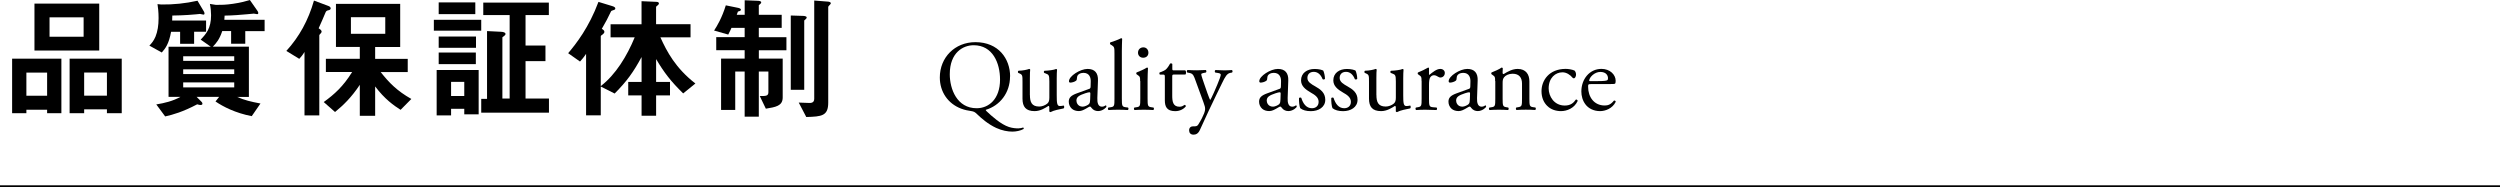 <?xml version="1.0" encoding="UTF-8"?><svg id="a" xmlns="http://www.w3.org/2000/svg" viewBox="0 0 650 48.68"><defs><style>.b{fill:none;stroke:#000;stroke-miterlimit:10;stroke-width:.5px;}</style></defs><line class="b" y1="48.43" x2="650" y2="48.43"/><g><path d="M12.25,29.44v-.91H6.86v.91H3.15V15.26H15.96v14.18h-3.71Zm0-10.57H6.86v6.02h5.39v-6.02Zm-3.29-5.74V.94H25.8V13.13H8.96ZM21.74,4.51H12.88v5.04h8.86V4.51Zm6.06,24.92v-1.01h-5.92v1.01h-3.78V15.26h13.55v14.18h-3.85Zm0-10.57h-5.92v6.02h5.92v-6.02Z"/><path d="M50.47,8.26v3.12h-3.64v-3.12h-2.35c-.56,3.12-1.47,4.34-2.42,5.39l-3.22-1.79c.6-.63,1.09-1.19,1.58-2.31,.56-1.37,.81-2.94,.81-4.87,0-1.61-.17-2.91-.28-3.61l.98,.1c3.19,.04,6.3-.28,9.42-.98l1.58,2.66c.21,.31,.24,.56,.24,.67,0,.17-.1,.28-.28,.28-.1,0-.7-.14-.88-.18-.21,.04-.91,.11-1.12,.11-.35,.04-3.01,.28-6.09,.31,0,.39,0,.6-.04,1.3h8.82v2.91h-3.12Zm13.3-.18v3.29h-3.68v-3.29h-2.31c-.67,2.07-1.54,3.15-2.45,4.06h9.38v13.06h-3.05c1.89,.84,3.5,1.23,6.06,1.71l-2.27,3.29c-4.24-.81-7.49-2.49-9.42-3.82l.94-1.19h-5.85l1.23,1.23c.1,.1,.28,.28,.28,.56,0,.25-.25,.32-.52,.32-.18,0-.35-.04-.84-.18-3.71,1.96-6.3,2.7-8.33,3.15l-2.31-3.12c2.17-.35,4.34-.88,6.27-1.96h-3.08V12.15h10.99l-2.63-1.85c1.4-1.47,2.7-2.91,2.7-6.34,0-.95-.1-2-.31-2.94l1.58,.25c1.47,0,2.45,0,4.41-.28,2.17-.31,3.33-.67,4.41-.98l1.93,2.76c.14,.21,.25,.39,.25,.63,0,.28-.18,.28-.31,.28-.1,0-.63-.1-.84-.14-.56,.04-1.33,.14-1.82,.17-1.5,.14-3.64,.32-5.78,.35,0,.39-.04,.7-.07,1.09h10.47v2.94h-5.01Zm-2.87,6.55h-13.27v1.19h13.27v-1.19Zm0,3.4h-13.27v1.23h13.27v-1.23Zm0,3.4h-13.27v1.29h13.27v-1.29Z"/><path d="M85.4,2.66c-.56,.14-.63,.25-.84,.77-.49,1.12-.84,2.03-1.71,3.92,.31,.21,.77,.49,.77,.88,0,.14-.1,.31-.21,.42-.35,.38-.39,.42-.39,.59V30h-3.85V13.51c-.49,.81-.88,1.26-1.36,1.79l-3.36-2.06c3.36-3.68,5.71-7.95,7.18-13.09l3.75,1.4c.39,.14,.6,.38,.6,.63,0,.31-.31,.42-.56,.49Zm18.76,25.9c-1.75-1.12-4.13-2.77-6.62-6.09v7.63h-3.99v-8.05c-2.21,3.33-4.34,5.36-6.44,7.07l-2.94-2.59c2.8-2.03,5.04-4.03,7.39-7.81h-6.83v-3.43h8.82v-3.08h-6.2V1.01h16.7V12.22h-6.51v3.08h8.47v3.43h-7.04c2.21,2.8,4.27,4.9,7.98,7l-2.8,2.83Zm-3.99-24.08h-8.93v4.3h8.93V4.48Z"/><path d="M112.8,7.98v-2.83h12.32v2.83h-12.32Zm7.91,21.74v-1.44h-3.43v1.72h-3.75v-11.8h10.92v11.52h-3.75Zm-6.65-26.04V.63h9.52V3.67h-9.52Zm0,8.75v-2.94h9.7v2.94h-9.7Zm0,4.24v-3.01h9.66v3.01h-9.66Zm6.65,4.62h-3.43v3.67h3.43v-3.67Zm4.41,8.02v-3.61h1.51V8.08l3.61,.18c.67,.04,1.19,.17,1.19,.59,0,.17-.14,.32-.39,.53-.35,.25-.42,.28-.42,.35v15.89h1.89V3.92h-6.86V.67h17.05V3.92h-6.06v7.91h5.18v4.06h-5.18v9.73h6.09v3.68h-17.61Z"/><path d="M177.63,24.29c-3.22-3.15-4.97-5.43-7.04-8.93v5.95h3.61v3.5h-3.61v5.29h-3.78v-5.29h-3.47v-3.5h3.47v-6.48c-2.17,3.99-3.78,6.23-7,9.49l-3.61-1.82v7.49h-3.82V14c-.67,1.02-1.26,1.65-1.58,2l-3.08-2.17c2.14-2.52,5.43-6.76,7.88-13.34l3.57,1.09c.56,.17,.81,.35,.81,.63,0,.25-.21,.31-.28,.35-.7,.21-.77,.25-.88,.49-.88,1.82-1.19,2.45-2.35,4.45,.35,.21,.67,.42,.67,.77,0,.25-.17,.42-.31,.56-.52,.38-.63,.46-.63,.63v12.92c3.89-2.98,6.83-7.84,8.82-12.67h-6.27v-3.4h8.05V.31l3.85,.17c.17,0,.67,.04,.67,.42,0,.1-.07,.28-.25,.42-.42,.31-.49,.38-.49,.59V6.3h8.96v3.4h-7.84c1.68,3.71,3.92,7.98,9.1,12.01l-3.19,2.59Z"/><path d="M197.3,13.06v2.17h6.2v10.12c0,2.21-1.86,2.49-4.38,2.91l-1.58-3.29c1.5,0,2.24,.04,2.24-.98v-5.39h-2.49v11.73h-3.68v-11.73h-2.45v9.98h-3.68V15.23h6.13v-2.17h-7.39v-3.4h7.39v-2.42h-3.43c-.21,.49-.35,.81-.84,1.75l-3.68-1.05c.77-1.16,2.03-3.25,3.05-6.55l3.29,.67c.1,.04,.63,.14,.63,.46,0,.35-.39,.35-.77,.49l-.31,.84h2.07V.07l3.5,.14c.21,0,.8,.1,.8,.38s-.31,.49-.63,.77V3.85h5.95v3.4h-5.95v2.42h7.18v3.4h-7.18Zm11.8-7.74V23.35h-3.5V4.03l3.12,.1c.25,0,1.02,.04,1.02,.42,0,.25-.25,.42-.63,.77Zm6.55-3.96c-.25,.25-.31,.32-.31,.49V26.67c0,3.5-1.72,3.64-5.71,3.75l-1.96-3.75c1.44,.07,2.56,.1,2.77,.1,.38,0,1.26,0,1.26-1.08V.14l3.54,.28c.21,0,.77,.1,.77,.42,0,.14-.14,.31-.35,.52Z"/></g><g><path d="M262.61,19.87c0,4.29-2.65,7.59-6.29,8.68-.05,.13,.05,.23,.21,.39,1.33,1.27,3.72,3.41,5.8,4.08,.96,.31,1.82,.36,2.42,.36,.26,0,.88-.08,1.25-.23,.16,.03,.21,.26,.13,.39-.83,.47-2,.68-2.91,.68-1.2,0-2.68-.26-4.21-.96-2.13-.99-3.85-2.5-4.81-3.43-.78-.78-1.01-.83-1.74-.96-.68-.1-1.61-.26-2.55-.62-3.46-1.3-5.56-4.39-5.56-8.11,0-5.2,3.9-9.18,9.26-9.18,6.01,0,9.02,4.34,9.02,8.92Zm-2.6,.81c0-4.29-1.9-8.92-6.86-8.92-2.7,0-6.21,1.85-6.21,7.54,0,3.85,1.87,8.84,6.99,8.84,3.12,0,6.08-2.34,6.08-7.46Z"/><path d="M267.78,24.71c0,1.79,.44,2.99,2.42,2.99,.7,0,1.53-.29,2.11-.78,.34-.31,.52-.7,.52-1.51v-4.26c0-1.69-.18-1.74-.96-2.05l-.34-.13c-.18-.1-.18-.47,.03-.57,1.04-.03,2.47-.21,3.04-.47,.13,.03,.21,.08,.23,.18-.05,.49-.08,1.3-.08,2.26v4.37c0,2.05,.08,2.83,.81,2.83,.31,0,.65-.05,1.01-.13,.16,.13,.18,.65-.03,.75-1.01,.21-2.52,.47-3.41,.96-.13,0-.26-.08-.31-.18v-1.07c0-.23-.08-.36-.23-.36-.78,.49-2.05,1.35-3.59,1.35-2.29,0-3.15-1.14-3.15-3.25v-4.34c0-1.64,0-1.87-.78-2.21l-.31-.13c-.16-.13-.13-.49,.05-.57,1.2-.03,2.21-.26,2.78-.47,.16,.03,.23,.08,.26,.18-.05,.44-.08,.99-.08,2.26v4.34Z"/><path d="M283.12,23.15c.39-.13,.44-.36,.44-.75l.03-1.2c.03-.96-.29-2.26-1.9-2.26-.73,0-1.61,.36-1.66,1.17-.03,.42-.05,.73-.26,.88-.39,.31-1.09,.49-1.48,.49-.23,0-.36-.13-.36-.36,0-1.35,2.94-3.2,4.84-3.2s2.78,1.09,2.7,3.04l-.16,4.52c-.05,1.2,.18,2.26,1.2,2.26,.26,0,.49-.08,.65-.16,.13-.08,.26-.18,.34-.18,.1,0,.18,.16,.18,.34,0,.13-.91,1.14-2.18,1.14-.62,0-1.25-.23-1.69-.81-.1-.16-.26-.36-.42-.36-.18,0-.49,.23-1.01,.52-.57,.31-1.14,.65-1.87,.65s-1.38-.21-1.82-.6c-.49-.44-.81-1.09-.81-1.82,0-1.01,.49-1.61,2.16-2.21l3.09-1.12Zm-1.61,4.58c.52,0,1.33-.39,1.59-.65,.31-.31,.31-.68,.34-1.22l.05-1.53c0-.29-.1-.34-.26-.34s-.6,.1-1.07,.26c-1.53,.52-2.29,.91-2.29,1.92,0,.44,.31,1.56,1.64,1.56Z"/><path d="M291.68,25.62c0,1.87,.05,2.13,.99,2.26l.62,.08c.18,.13,.13,.57-.05,.65-.86-.05-1.61-.08-2.52-.08s-1.72,.03-2.5,.08c-.18-.08-.23-.52-.05-.65l.6-.08c.96-.13,.99-.39,.99-2.26V13.86c0-1.53-.03-1.69-.81-2.16l-.26-.16c-.13-.08-.13-.44,0-.52,.65-.21,1.87-.6,2.81-1.09,.1,0,.21,.05,.26,.16-.03,.78-.08,2.08-.08,3.22v12.3Z"/><path d="M296.43,21.07c0-1.01,0-1.14-.7-1.61l-.23-.16c-.1-.1-.1-.39,.03-.47,.6-.21,2.08-.88,2.68-1.27,.13,0,.23,.05,.26,.16-.05,.91-.1,2.16-.1,3.22v4.68c0,1.87,.05,2.13,.99,2.26l.55,.08c.18,.13,.13,.57-.05,.65-.78-.05-1.53-.08-2.44-.08s-1.72,.03-2.44,.08c-.18-.08-.23-.52-.05-.65l.55-.08c.96-.13,.99-.39,.99-2.26v-4.55Zm2.16-7.41c0,.94-.65,1.35-1.38,1.35-.81,0-1.33-.6-1.33-1.3,0-.86,.62-1.4,1.4-1.4s1.3,.62,1.3,1.35Z"/><path d="M305.25,19.38c-.44,0-.47,.08-.47,.62v4.86c0,1.51,.18,2.89,1.9,2.89,.26,0,.49-.05,.7-.13,.23-.08,.57-.36,.65-.36,.21,0,.31,.29,.26,.44-.47,.55-1.4,1.2-2.73,1.2-2.24,0-2.7-1.25-2.7-2.81v-5.95c0-.7-.03-.75-.55-.75h-.73c-.16-.1-.18-.39-.08-.55,.75-.23,1.4-.57,1.66-.81,.34-.31,.83-1.01,1.09-1.53,.13-.05,.44-.05,.55,.13v1.17c0,.47,.03,.49,.47,.49h2.89c.31,.23,.26,.94,.03,1.09h-2.94Z"/><path d="M309.17,33.88c0-.7,.47-1.04,1.04-1.04h.49c.42,0,.68-.18,.86-.47,.75-1.17,1.27-2.26,1.51-2.89,.08-.21,.26-.75,.26-1.12,0-.52-.1-.83-.44-1.79l-2.03-5.56c-.44-1.22-.62-1.85-1.53-2.03l-.65-.13c-.16-.13-.13-.57,.08-.65,.83,.05,1.61,.08,2.47,.08,.7,0,1.43-.03,2.26-.08,.21,.08,.23,.52,.05,.65l-.65,.13c-.36,.08-.57,.16-.57,.34,0,.31,.6,2,.75,2.44l.83,2.39c.16,.42,.65,1.79,.75,1.85,.08-.05,.49-.86,.96-1.92l.88-2.05c.57-1.35,.91-2.31,.91-2.6,0-.18-.16-.36-.62-.44l-.81-.13c-.18-.13-.16-.57,.05-.65,.83,.05,1.61,.08,2.29,.08s1.25-.03,1.98-.08c.21,.1,.23,.49,.05,.65l-.44,.08c-.86,.16-1.33,.91-2.21,2.76l-1.46,2.99c-.86,1.74-2.99,6.27-4.26,9.1-.44,.99-1.07,1.22-1.66,1.22-.75,0-1.14-.47-1.14-1.12Z"/><path d="M332.6,23.15c.39-.13,.44-.36,.44-.75l.03-1.2c.03-.96-.29-2.26-1.9-2.26-.73,0-1.61,.36-1.66,1.17-.03,.42-.05,.73-.26,.88-.39,.31-1.09,.49-1.48,.49-.23,0-.36-.13-.36-.36,0-1.35,2.94-3.2,4.84-3.2s2.78,1.09,2.7,3.04l-.16,4.52c-.05,1.2,.18,2.26,1.2,2.26,.26,0,.49-.08,.65-.16,.13-.08,.26-.18,.34-.18,.1,0,.18,.16,.18,.34,0,.13-.91,1.14-2.18,1.14-.62,0-1.25-.23-1.69-.81-.1-.16-.26-.36-.42-.36-.18,0-.49,.23-1.01,.52-.57,.31-1.14,.65-1.87,.65s-1.38-.21-1.82-.6c-.49-.44-.81-1.09-.81-1.82,0-1.01,.49-1.61,2.16-2.21l3.09-1.12Zm-1.61,4.58c.52,0,1.33-.39,1.59-.65,.31-.31,.31-.68,.34-1.22l.05-1.53c0-.29-.1-.34-.26-.34s-.6,.1-1.07,.26c-1.53,.52-2.29,.91-2.29,1.92,0,.44,.31,1.56,1.64,1.56Z"/><path d="M344.07,18.39c.23,.57,.42,1.4,.42,2.11-.1,.18-.49,.23-.62,.08-.44-1.14-1.22-1.9-2.29-1.9s-1.66,.65-1.66,1.59c0,1.07,1.09,1.64,2,2.16,1.38,.78,2.65,1.66,2.65,3.51,0,1.98-1.82,2.96-3.74,2.96-1.22,0-2.13-.26-2.78-.78-.21-.49-.36-1.77-.31-2.63,.13-.16,.47-.18,.6-.03,.44,1.43,1.27,2.68,2.76,2.68,.94,0,1.74-.55,1.74-1.66,0-1.2-1.04-1.85-2-2.39-1.51-.86-2.57-1.77-2.57-3.2,0-1.9,1.56-2.96,3.54-2.96,1.09,0,2.05,.26,2.29,.47Z"/><path d="M352.46,18.39c.23,.57,.42,1.4,.42,2.11-.1,.18-.49,.23-.62,.08-.44-1.14-1.22-1.9-2.29-1.9s-1.66,.65-1.66,1.59c0,1.07,1.09,1.64,2,2.16,1.38,.78,2.65,1.66,2.65,3.51,0,1.98-1.82,2.96-3.74,2.96-1.22,0-2.13-.26-2.78-.78-.21-.49-.36-1.77-.31-2.63,.13-.16,.47-.18,.6-.03,.44,1.43,1.27,2.68,2.76,2.68,.94,0,1.74-.55,1.74-1.66,0-1.2-1.04-1.85-2-2.39-1.51-.86-2.57-1.77-2.57-3.2,0-1.9,1.56-2.96,3.54-2.96,1.09,0,2.05,.26,2.29,.47Z"/><path d="M357.87,24.71c0,1.79,.44,2.99,2.42,2.99,.7,0,1.53-.29,2.11-.78,.34-.31,.52-.7,.52-1.51v-4.26c0-1.69-.18-1.74-.96-2.05l-.34-.13c-.18-.1-.18-.47,.03-.57,1.04-.03,2.47-.21,3.04-.47,.13,.03,.21,.08,.23,.18-.05,.49-.08,1.3-.08,2.26v4.37c0,2.05,.08,2.83,.81,2.83,.31,0,.65-.05,1.01-.13,.16,.13,.18,.65-.03,.75-1.01,.21-2.52,.47-3.41,.96-.13,0-.26-.08-.31-.18v-1.07c0-.23-.08-.36-.23-.36-.78,.49-2.05,1.35-3.59,1.35-2.29,0-3.15-1.14-3.15-3.25v-4.34c0-1.64,0-1.87-.78-2.21l-.31-.13c-.16-.13-.13-.49,.05-.57,1.2-.03,2.21-.26,2.78-.47,.16,.03,.23,.08,.26,.18-.05,.44-.08,.99-.08,2.26v4.34Z"/><path d="M369.6,21.07c0-1.01,0-1.14-.7-1.61l-.23-.16c-.1-.1-.1-.39,.03-.47,.6-.21,1.98-.88,2.63-1.27,.13,.03,.21,.08,.21,.18v1.51c0,.13,.03,.21,.08,.23,.91-.75,1.9-1.56,2.86-1.56,.65,0,1.17,.42,1.17,1.04,0,.86-.7,1.2-1.12,1.2-.26,0-.39-.08-.57-.18-.39-.26-.78-.42-1.14-.42-.42,0-.73,.23-.94,.52-.26,.36-.34,1.12-.34,2v3.54c0,1.87,.05,2.18,1.04,2.26l.94,.08c.18,.13,.13,.57-.05,.65-1.22-.05-1.98-.08-2.89-.08s-1.72,.03-2.39,.08c-.18-.08-.23-.52-.05-.65l.49-.08c.96-.16,.99-.39,.99-2.26v-4.55Z"/><path d="M381.84,23.15c.39-.13,.44-.36,.44-.75l.03-1.2c.03-.96-.29-2.26-1.9-2.26-.73,0-1.61,.36-1.66,1.17-.03,.42-.05,.73-.26,.88-.39,.31-1.09,.49-1.48,.49-.23,0-.36-.13-.36-.36,0-1.35,2.94-3.2,4.84-3.2s2.78,1.09,2.7,3.04l-.16,4.52c-.05,1.2,.18,2.26,1.2,2.26,.26,0,.49-.08,.65-.16,.13-.08,.26-.18,.34-.18,.1,0,.18,.16,.18,.34,0,.13-.91,1.14-2.18,1.14-.62,0-1.25-.23-1.69-.81-.1-.16-.26-.36-.42-.36-.18,0-.49,.23-1.01,.52-.57,.31-1.14,.65-1.87,.65s-1.38-.21-1.82-.6c-.49-.44-.81-1.09-.81-1.82,0-1.01,.49-1.61,2.16-2.21l3.09-1.12Zm-1.61,4.58c.52,0,1.33-.39,1.59-.65,.31-.31,.31-.68,.34-1.22l.05-1.53c0-.29-.1-.34-.26-.34s-.6,.1-1.07,.26c-1.53,.52-2.29,.91-2.29,1.92,0,.44,.31,1.56,1.64,1.56Z"/><path d="M388.73,21.07c0-1.01,0-1.14-.7-1.61l-.23-.16c-.1-.1-.1-.39,.03-.47,.6-.21,2.08-.88,2.6-1.27,.1,0,.23,.05,.29,.18-.05,.6-.05,.99-.05,1.22,0,.16,.1,.29,.29,.29,1.09-.68,2.31-1.33,3.64-1.33,2.16,0,3.04,1.48,3.04,3.22v4.47c0,1.87,.05,2.13,.99,2.26l.57,.08c.18,.13,.13,.57-.05,.65-.78-.05-1.53-.08-2.44-.08s-1.72,.03-2.42,.08c-.18-.08-.23-.52-.05-.65l.49-.08c.96-.16,.99-.39,.99-2.26v-3.87c0-1.48-.68-2.57-2.44-2.57-.99,0-1.85,.42-2.21,.91-.34,.44-.39,.81-.39,1.56v3.98c0,1.87,.05,2.11,.99,2.26l.47,.08c.18,.13,.13,.57-.05,.65-.7-.05-1.46-.08-2.37-.08s-1.72,.03-2.44,.08c-.18-.08-.23-.52-.05-.65l.55-.08c.96-.13,.99-.39,.99-2.26v-4.55Z"/><path d="M409.38,18.36c.21,.18,.39,.6,.39,1.04,0,.47-.26,.96-.57,.96-.13,0-.26-.05-.36-.18-.57-.7-1.53-1.38-2.6-1.38-1.82,0-3.59,1.43-3.59,4.19,0,2.03,1.4,4.45,4.19,4.45,1.51,0,2.29-.68,2.89-1.56,.21-.05,.44,.13,.47,.36-.88,1.92-2.83,2.65-4.34,2.65-1.38,0-2.65-.44-3.56-1.33-.91-.88-1.51-2.16-1.51-3.85,0-2.81,1.98-5.8,6.29-5.8,.6,0,1.61,.13,2.31,.44Z"/><path d="M413.61,21.87c-.68,0-.7,.05-.7,.7,0,2.63,1.53,4.86,4.32,4.86,.86,0,1.59-.26,2.39-1.27,.26-.08,.44,.08,.47,.31-.86,1.77-2.73,2.42-4.08,2.42-1.69,0-3.02-.73-3.77-1.72-.78-1.01-1.09-2.24-1.09-3.38,0-3.2,2.11-5.88,5.23-5.88,2.24,0,3.69,1.53,3.69,3.09,0,.36-.05,.57-.1,.68-.08,.16-.44,.18-1.53,.18h-4.81Zm1.61-.78c1.92,0,2.5-.1,2.7-.26,.08-.05,.16-.16,.16-.49,0-.73-.49-1.64-2-1.64s-2.86,1.4-2.89,2.26c0,.05,0,.13,.18,.13h1.85Z"/></g></svg>